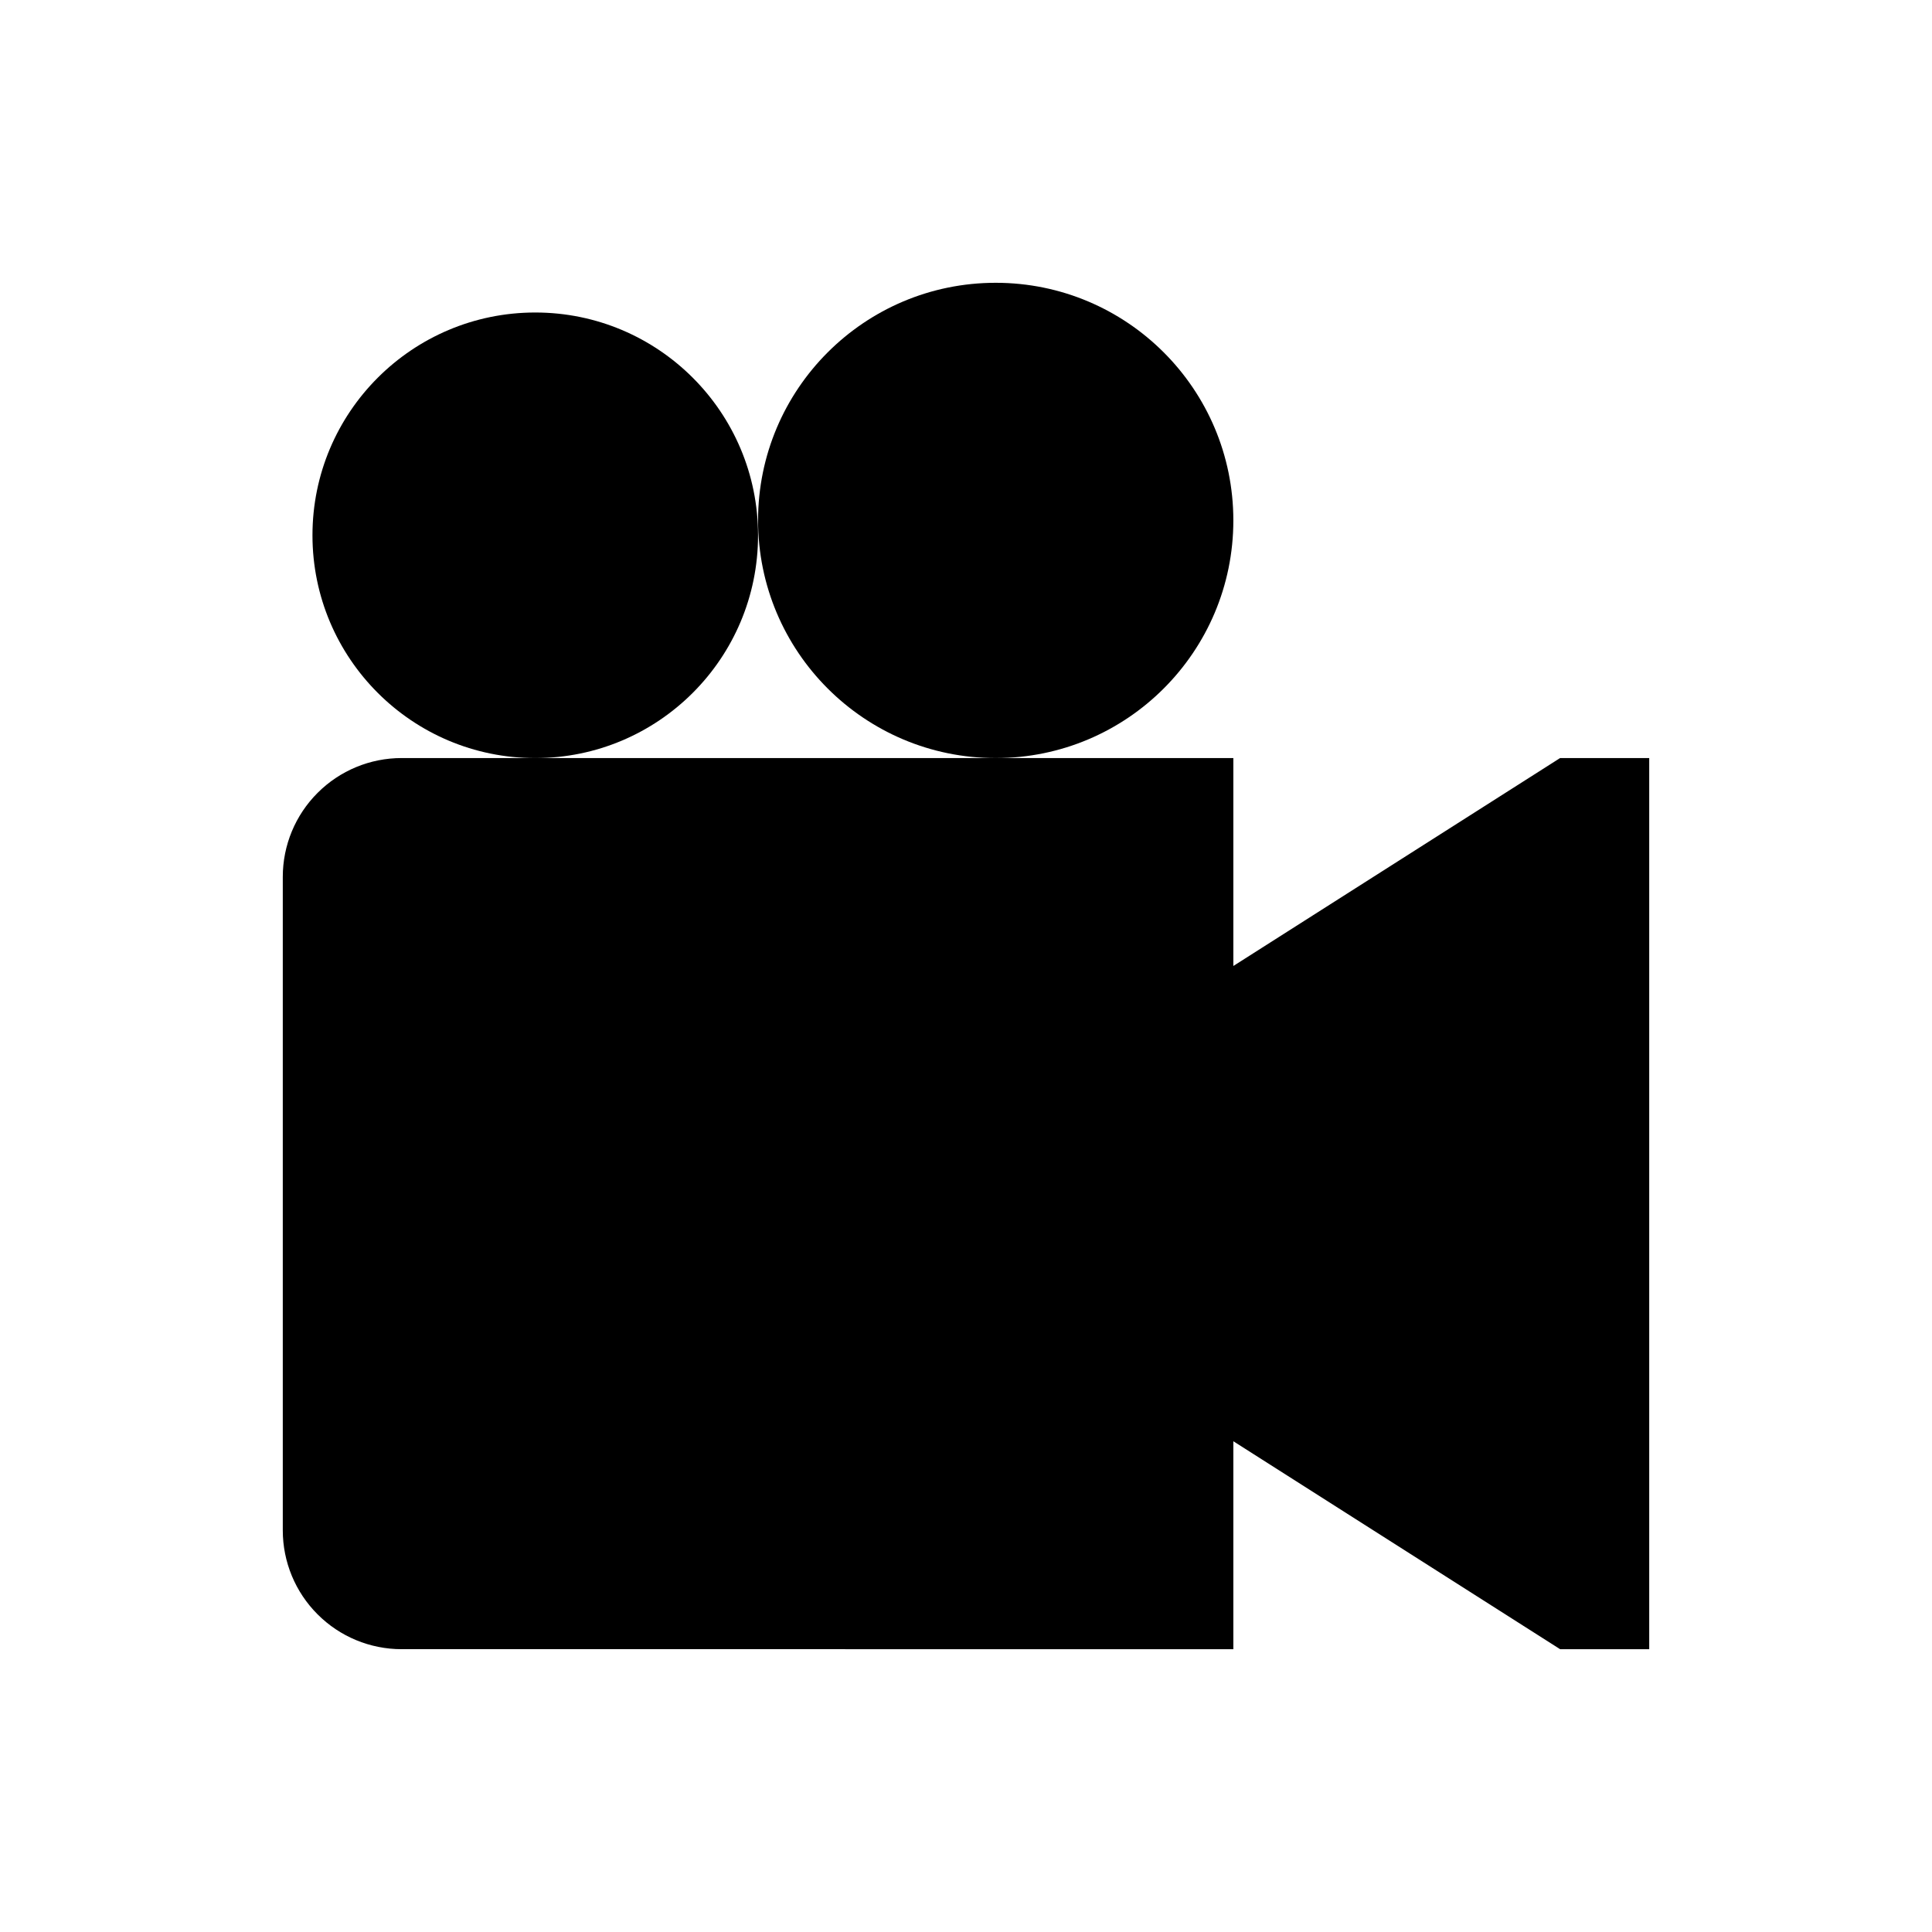 <?xml version="1.0" encoding="UTF-8"?>
<!-- The Best Svg Icon site in the world: iconSvg.co, Visit us! https://iconsvg.co -->
<svg fill="#000000" width="800px" height="800px" version="1.1" viewBox="144 144 512 512" xmlns="http://www.w3.org/2000/svg">
 <g fill-rule="evenodd">
  <path d="m250.43 581.05c-8.352 0-16.359-3.312-22.262-9.227-5.91-5.902-9.227-13.91-9.227-22.262v-173.18c0-8.352 3.312-16.359 9.227-22.262 5.902-5.91 13.91-9.227 22.262-9.227h220.42v55.105l86.594-55.105h23.617v236.16h-23.617l-86.594-55.105v55.105z"/>
  <path d="m344.89 285.86c0 32.605-26.434 59.039-59.039 59.039-32.609 0-59.043-26.434-59.043-59.039 0-32.609 26.434-59.043 59.043-59.043 32.605 0 59.039 26.434 59.039 59.043"/>
  <path d="m470.85 281.92c0 34.781-28.195 62.977-62.977 62.977s-62.977-28.195-62.977-62.977 28.195-62.977 62.977-62.977 62.977 28.195 62.977 62.977"/>
 </g>
</svg>